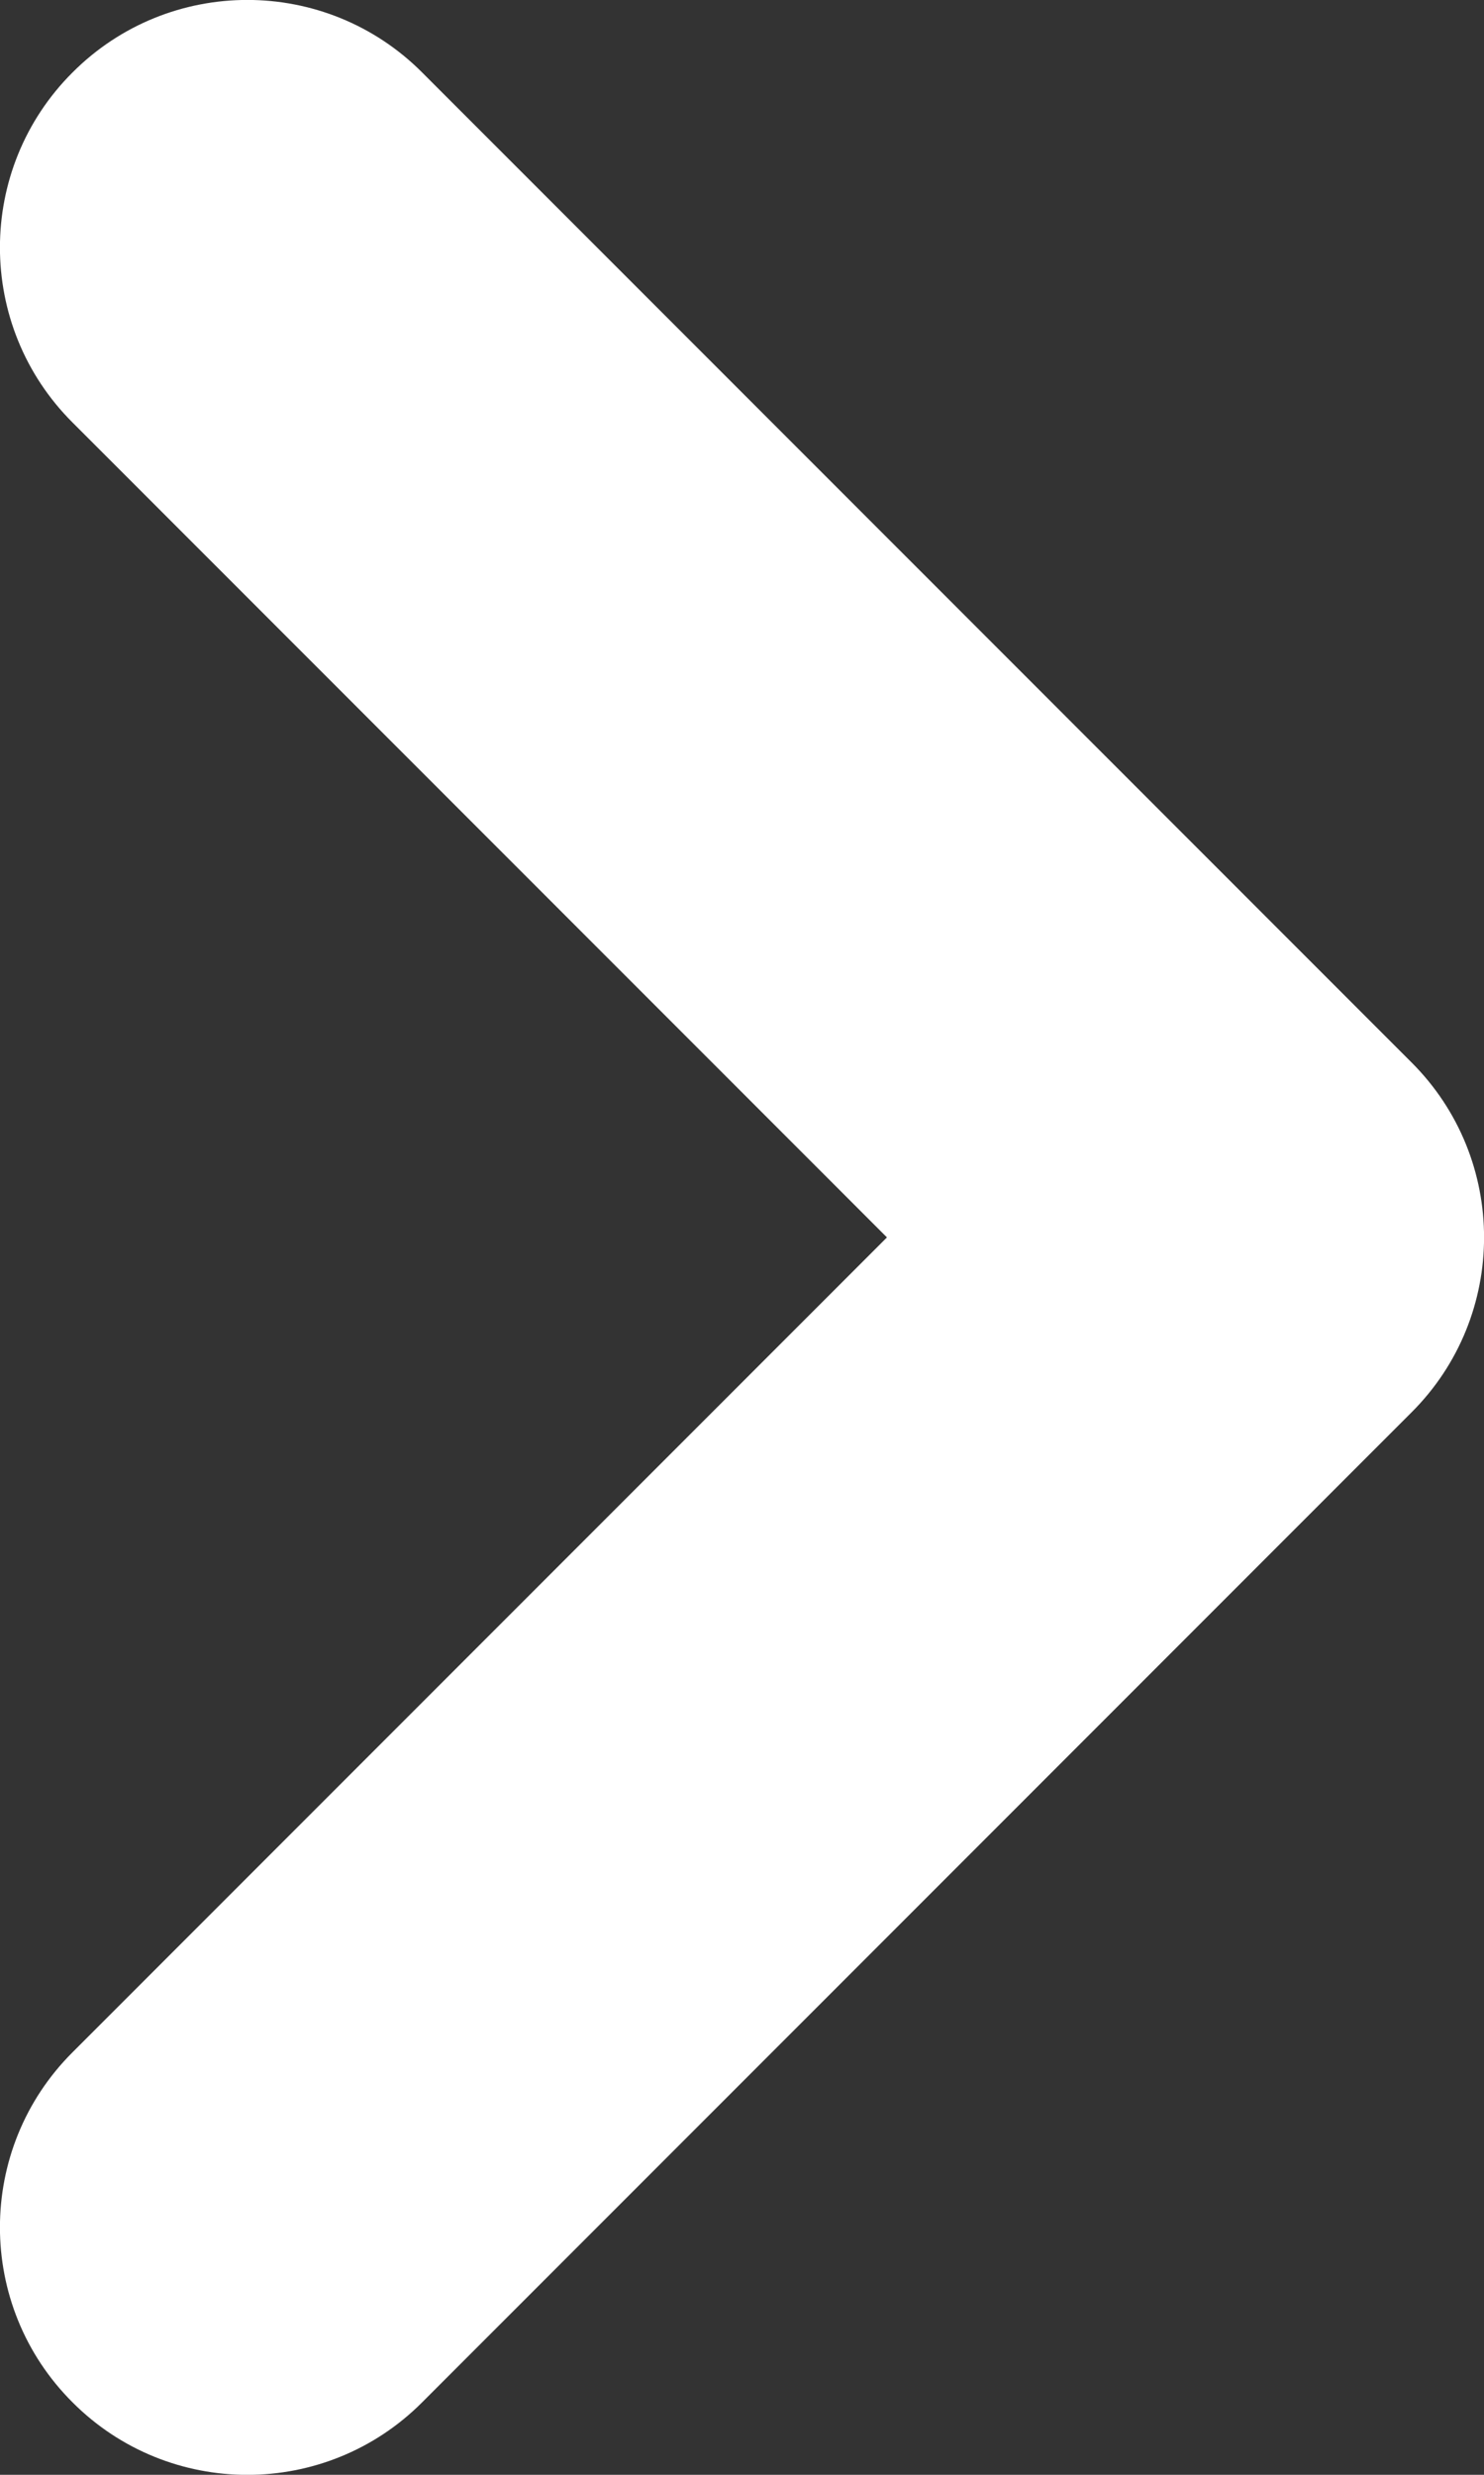 <?xml version="1.0" encoding="UTF-8" standalone="no"?>
<svg width="6px" height="10px" viewBox="0 0 6 10" version="1.1" xmlns="http://www.w3.org/2000/svg" xmlns:xlink="http://www.w3.org/1999/xlink">
    <rect x="0" y="0" width="6" height="10" fill="#333333" stroke="none"/>
    <!-- Generator: Sketch 49 (51002) - http://www.bohemiancoding.com/sketch -->
    <title>Icon</title>
    <desc>Created with Sketch.</desc>
    <defs>
        <path d="M8.293,5.293 C8.683,4.902 9.317,4.902 9.707,5.293 L13.707,9.293 C14.098,9.683 14.098,10.317 13.707,10.707 C13.317,11.098 12.683,11.098 12.293,10.707 L9,7.414 L5.707,10.707 C5.317,11.098 4.683,11.098 4.293,10.707 C3.902,10.317 3.902,9.683 4.293,9.293 L8.293,5.293 Z" id="path-1"></path>
    </defs>
    <g id="Symbols" stroke="none" stroke-width="1" fill="none" fill-rule="evenodd">
        <g id="Icon/Chevron-right" transform="translate(-6, -3)">
            <mask id="mask-2" fill="white">
                <use xlink:href="#path-1"></use>
            </mask>
            <use id="Icon" fill="#FFFFFF" fill-rule="nonzero" transform="translate(9, 8) rotate(-270) translate(-9, -8) " xlink:href="#path-1"></use>
        </g>
    </g>
</svg>